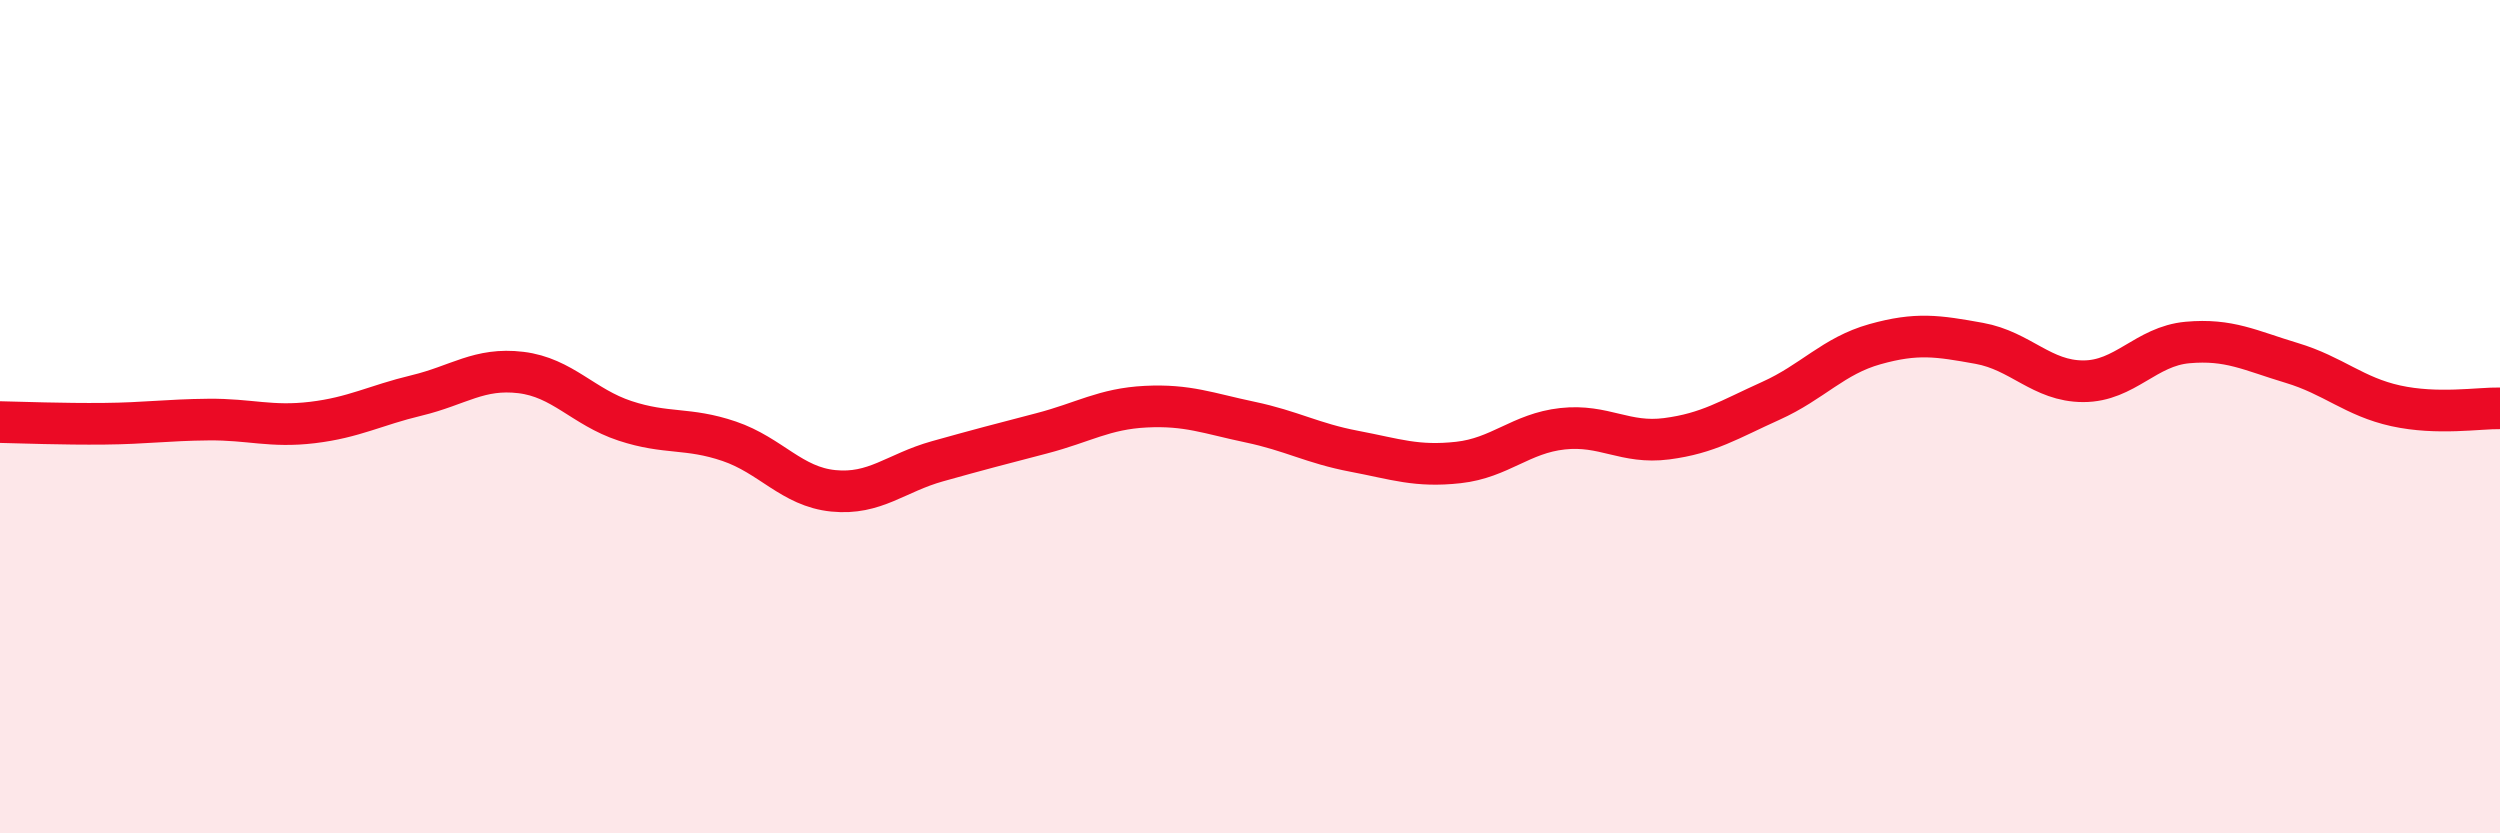 
    <svg width="60" height="20" viewBox="0 0 60 20" xmlns="http://www.w3.org/2000/svg">
      <path
        d="M 0,10.13 C 0.5,10.14 1.5,10.18 2.5,10.17 C 3.5,10.16 4,10.08 5,10.07 C 6,10.06 6.5,10.26 7.5,10.14 C 8.5,10.02 9,9.73 10,9.49 C 11,9.25 11.5,8.82 12.5,8.94 C 13.5,9.06 14,9.77 15,10.1 C 16,10.43 16.5,10.25 17.5,10.59 C 18.5,10.93 19,11.68 20,11.78 C 21,11.88 21.5,11.35 22.5,11.07 C 23.5,10.79 24,10.66 25,10.4 C 26,10.14 26.5,9.81 27.5,9.76 C 28.5,9.71 29,9.92 30,10.13 C 31,10.34 31.5,10.64 32.5,10.83 C 33.5,11.02 34,11.21 35,11.1 C 36,10.99 36.5,10.4 37.5,10.29 C 38.5,10.18 39,10.66 40,10.53 C 41,10.4 41.5,10.07 42.5,9.62 C 43.5,9.17 44,8.54 45,8.26 C 46,7.98 46.5,8.06 47.5,8.24 C 48.5,8.42 49,9.15 50,9.15 C 51,9.15 51.5,8.31 52.5,8.22 C 53.5,8.13 54,8.41 55,8.71 C 56,9.01 56.5,9.52 57.5,9.74 C 58.5,9.96 59.5,9.79 60,9.8L60 20L0 20Z"
        fill="#EB0A25"
        opacity="0.1"
        stroke-linecap="round"
        stroke-linejoin="round"
      />
      <path
        d="M 0,10.13 C 0.5,10.14 1.5,10.18 2.5,10.17 C 3.5,10.16 4,10.08 5,10.07 C 6,10.06 6.5,10.26 7.5,10.14 C 8.5,10.02 9,9.73 10,9.49 C 11,9.25 11.5,8.82 12.5,8.94 C 13.5,9.06 14,9.77 15,10.1 C 16,10.43 16.5,10.25 17.5,10.59 C 18.5,10.93 19,11.68 20,11.78 C 21,11.88 21.5,11.35 22.5,11.07 C 23.5,10.79 24,10.66 25,10.4 C 26,10.14 26.5,9.81 27.5,9.76 C 28.5,9.71 29,9.92 30,10.13 C 31,10.34 31.5,10.64 32.5,10.83 C 33.5,11.02 34,11.21 35,11.1 C 36,10.99 36.5,10.4 37.5,10.29 C 38.5,10.18 39,10.66 40,10.53 C 41,10.4 41.5,10.07 42.5,9.62 C 43.5,9.17 44,8.54 45,8.26 C 46,7.98 46.5,8.06 47.5,8.24 C 48.5,8.42 49,9.15 50,9.15 C 51,9.15 51.5,8.31 52.5,8.22 C 53.5,8.13 54,8.41 55,8.71 C 56,9.01 56.5,9.52 57.5,9.74 C 58.5,9.96 59.5,9.79 60,9.8"
        stroke="#EB0A25"
        stroke-width="1"
        fill="none"
        stroke-linecap="round"
        stroke-linejoin="round"
      />
    </svg>
  